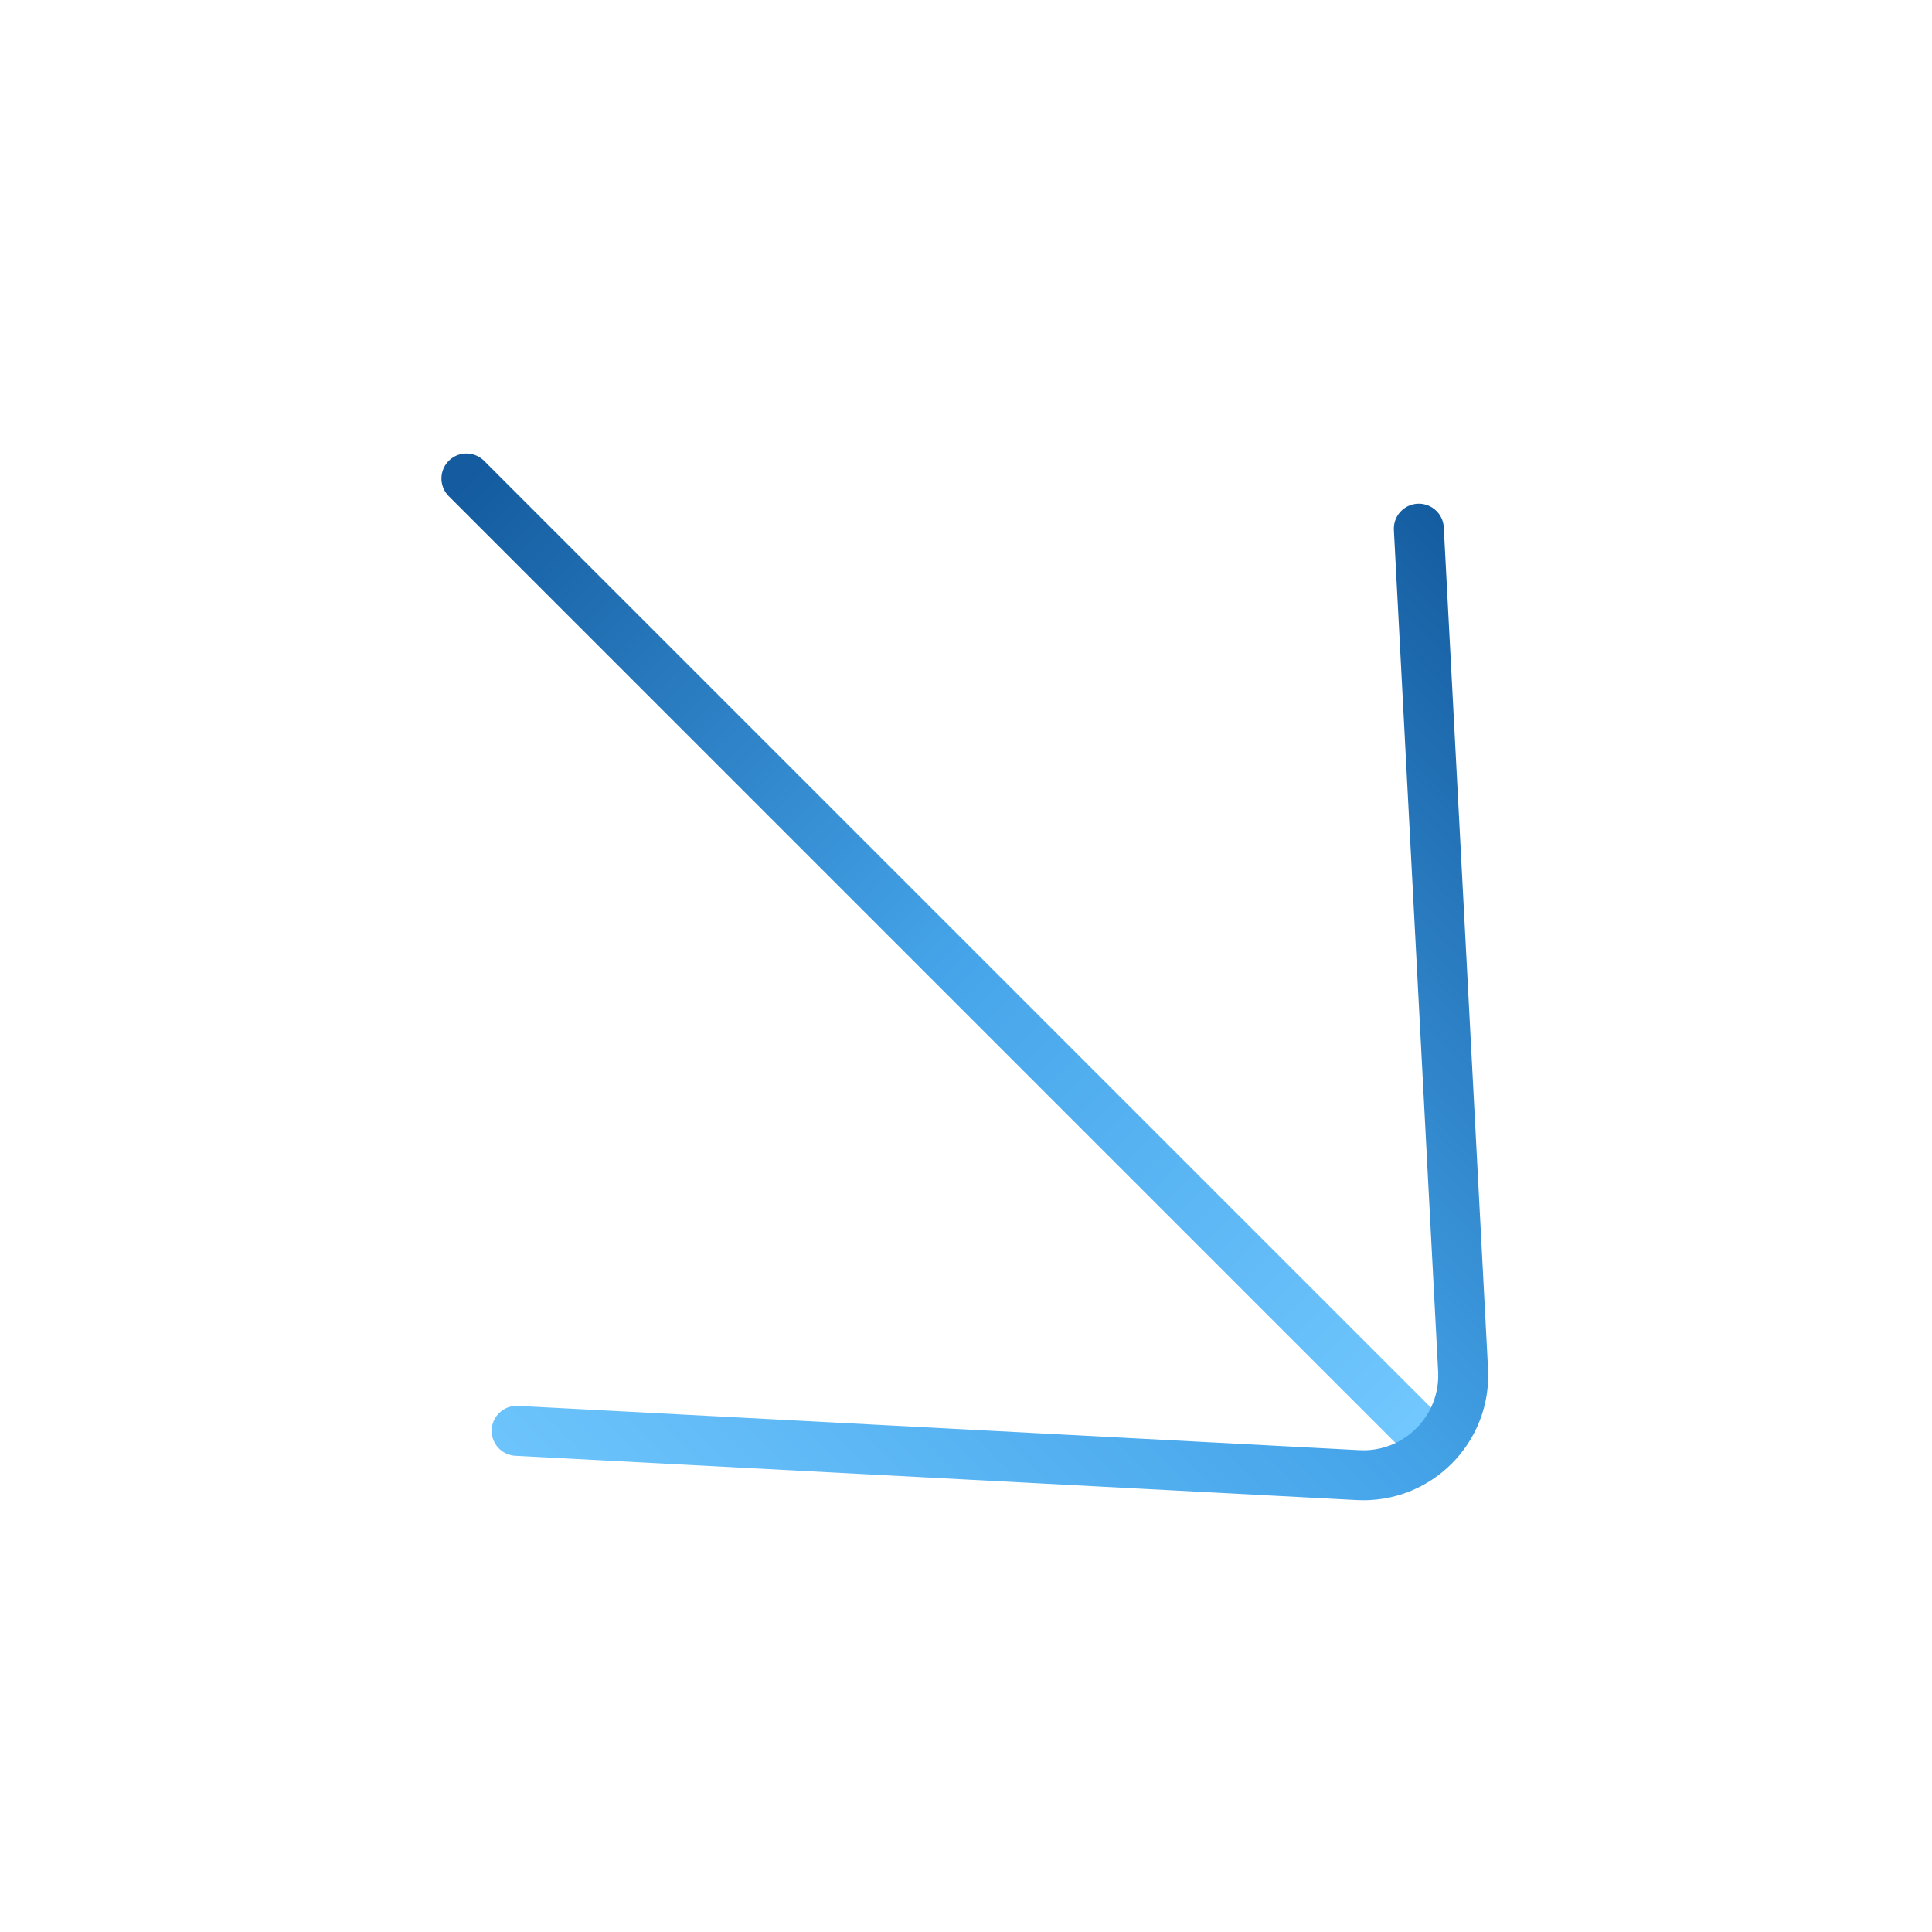 <?xml version="1.0" encoding="UTF-8"?> <svg xmlns="http://www.w3.org/2000/svg" width="58" height="58" viewBox="0 0 58 58" fill="none"><path d="M43.002 43.365L14.002 14.365" stroke="url(#paint0_linear_136_5903)" stroke-width="1.5" stroke-linecap="round"></path><path d="M42.594 15.871L43.923 41.131C44.017 42.91 42.549 44.378 40.77 44.284L15.51 42.955" stroke="url(#paint1_linear_136_5903)" stroke-width="1.5" stroke-linecap="round"></path><defs><linearGradient id="paint0_linear_136_5903" x1="13.649" y1="14.718" x2="42.649" y2="43.718" gradientUnits="userSpaceOnUse"><stop stop-color="#145B9F"></stop><stop offset="0.5" stop-color="#45A4E9"></stop><stop offset="1" stop-color="#73C9FF"></stop></linearGradient><linearGradient id="paint1_linear_136_5903" x1="50.926" y1="22.586" x2="20.608" y2="52.904" gradientUnits="userSpaceOnUse"><stop stop-color="#145B9F"></stop><stop offset="0.5" stop-color="#45A4E9"></stop><stop offset="1" stop-color="#73C9FF"></stop></linearGradient></defs></svg> 